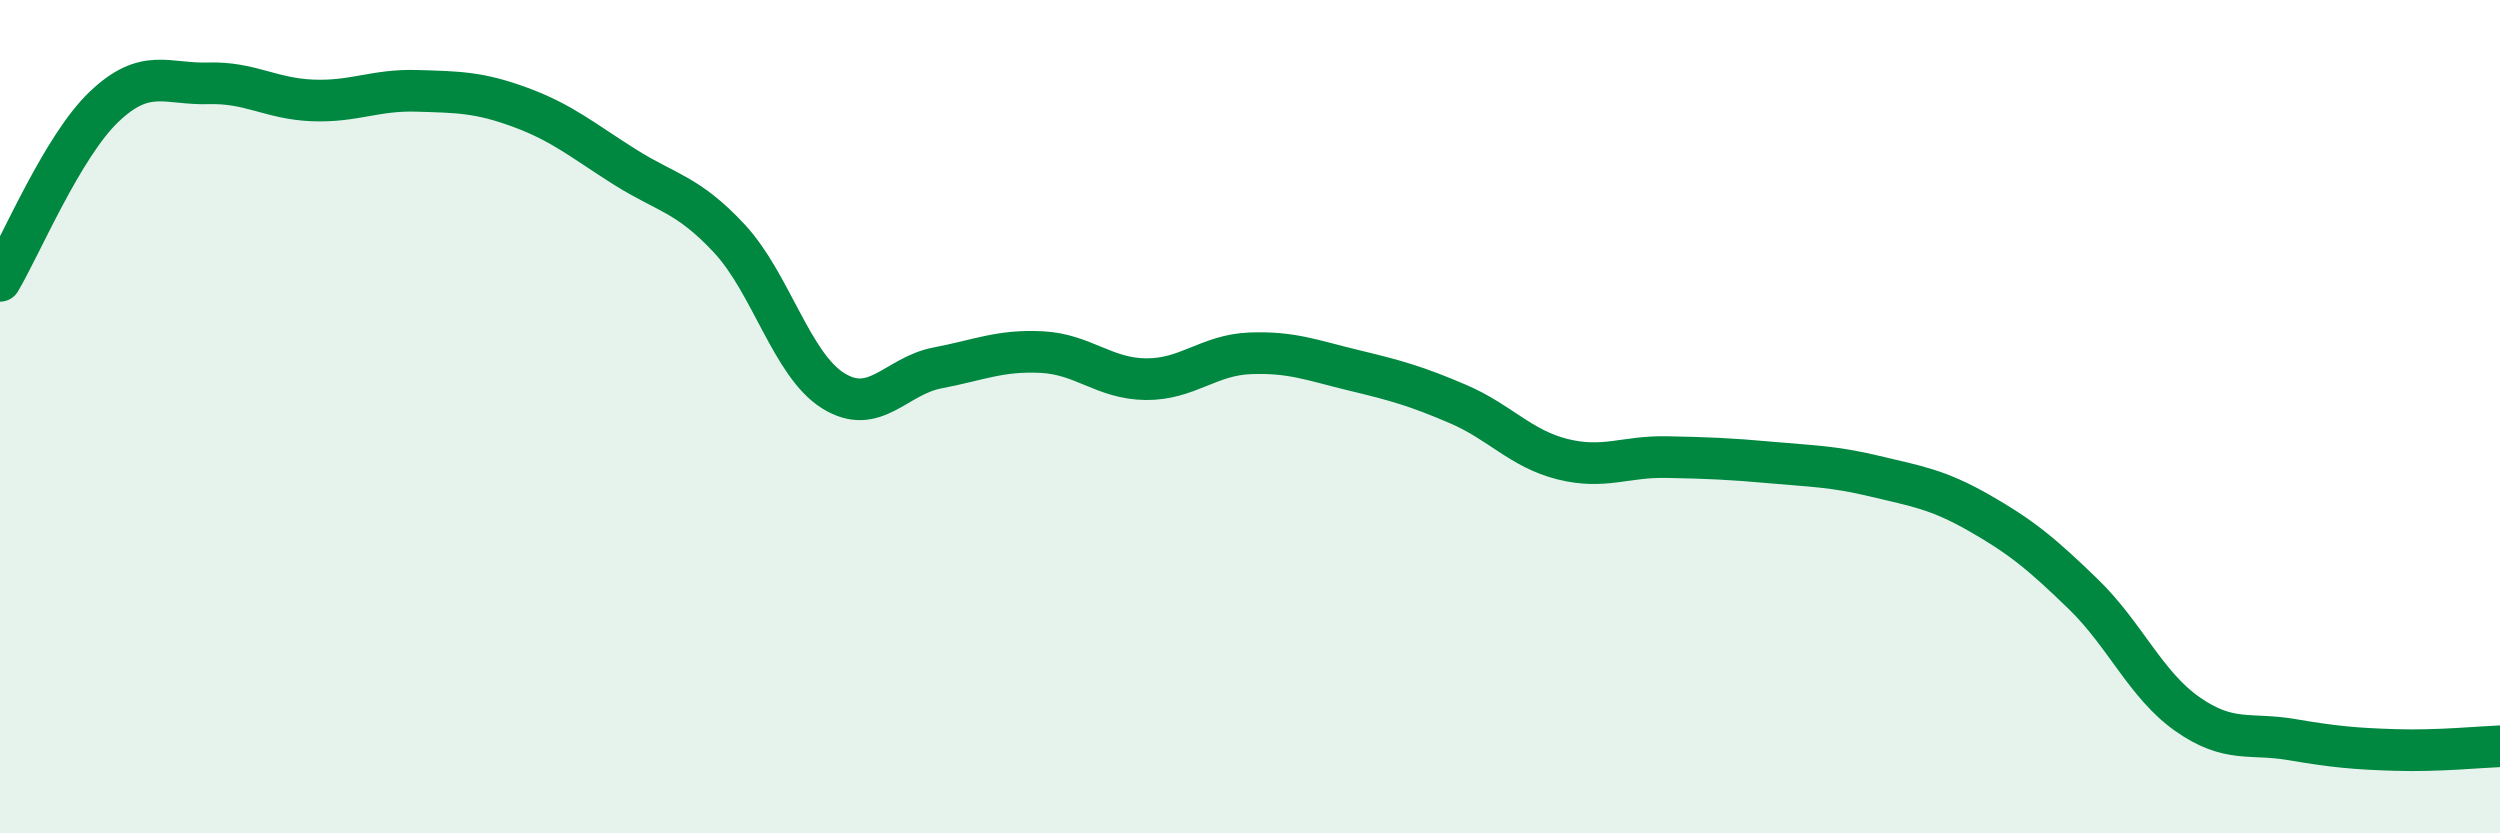
    <svg width="60" height="20" viewBox="0 0 60 20" xmlns="http://www.w3.org/2000/svg">
      <path
        d="M 0,6.74 C 0.5,5.9 1.5,3.51 2.5,2.56 C 3.5,1.61 4,2.03 5,2 C 6,1.97 6.5,2.37 7.5,2.41 C 8.5,2.45 9,2.15 10,2.18 C 11,2.21 11.5,2.21 12.5,2.58 C 13.5,2.95 14,3.38 15,4.01 C 16,4.64 16.5,4.65 17.5,5.72 C 18.5,6.79 19,8.76 20,9.38 C 21,10 21.5,9.02 22.5,8.83 C 23.5,8.64 24,8.4 25,8.45 C 26,8.5 26.5,9.09 27.5,9.1 C 28.5,9.11 29,8.52 30,8.48 C 31,8.44 31.5,8.65 32.5,8.89 C 33.5,9.13 34,9.27 35,9.7 C 36,10.13 36.5,10.77 37.5,11.02 C 38.5,11.27 39,10.95 40,10.97 C 41,10.99 41.5,11.01 42.5,11.1 C 43.5,11.19 44,11.19 45,11.43 C 46,11.67 46.5,11.74 47.5,12.31 C 48.5,12.88 49,13.29 50,14.26 C 51,15.23 51.5,16.44 52.5,17.14 C 53.5,17.84 54,17.58 55,17.75 C 56,17.92 56.5,17.97 57.5,18 C 58.5,18.03 59.5,17.93 60,17.91L60 20L0 20Z"
        fill="#008740"
        opacity="0.1"
        stroke-linecap="round"
        stroke-linejoin="round"
      />
      <path
        d="M 0,6.74 C 0.5,5.9 1.5,3.51 2.5,2.56 C 3.5,1.61 4,2.03 5,2 C 6,1.97 6.5,2.37 7.5,2.41 C 8.5,2.45 9,2.15 10,2.18 C 11,2.21 11.5,2.21 12.5,2.58 C 13.5,2.95 14,3.38 15,4.01 C 16,4.64 16.5,4.65 17.5,5.72 C 18.5,6.79 19,8.76 20,9.38 C 21,10 21.5,9.02 22.5,8.83 C 23.5,8.64 24,8.4 25,8.45 C 26,8.5 26.5,9.09 27.5,9.1 C 28.5,9.11 29,8.52 30,8.48 C 31,8.44 31.5,8.65 32.5,8.89 C 33.5,9.13 34,9.27 35,9.7 C 36,10.13 36.5,10.77 37.5,11.02 C 38.5,11.27 39,10.95 40,10.97 C 41,10.99 41.5,11.01 42.5,11.1 C 43.5,11.19 44,11.19 45,11.43 C 46,11.67 46.5,11.74 47.5,12.31 C 48.5,12.88 49,13.29 50,14.26 C 51,15.23 51.5,16.44 52.5,17.14 C 53.5,17.84 54,17.58 55,17.75 C 56,17.92 56.5,17.97 57.5,18 C 58.5,18.03 59.5,17.93 60,17.91"
        stroke="#008740"
        stroke-width="1"
        fill="none"
        stroke-linecap="round"
        stroke-linejoin="round"
      />
    </svg>
  